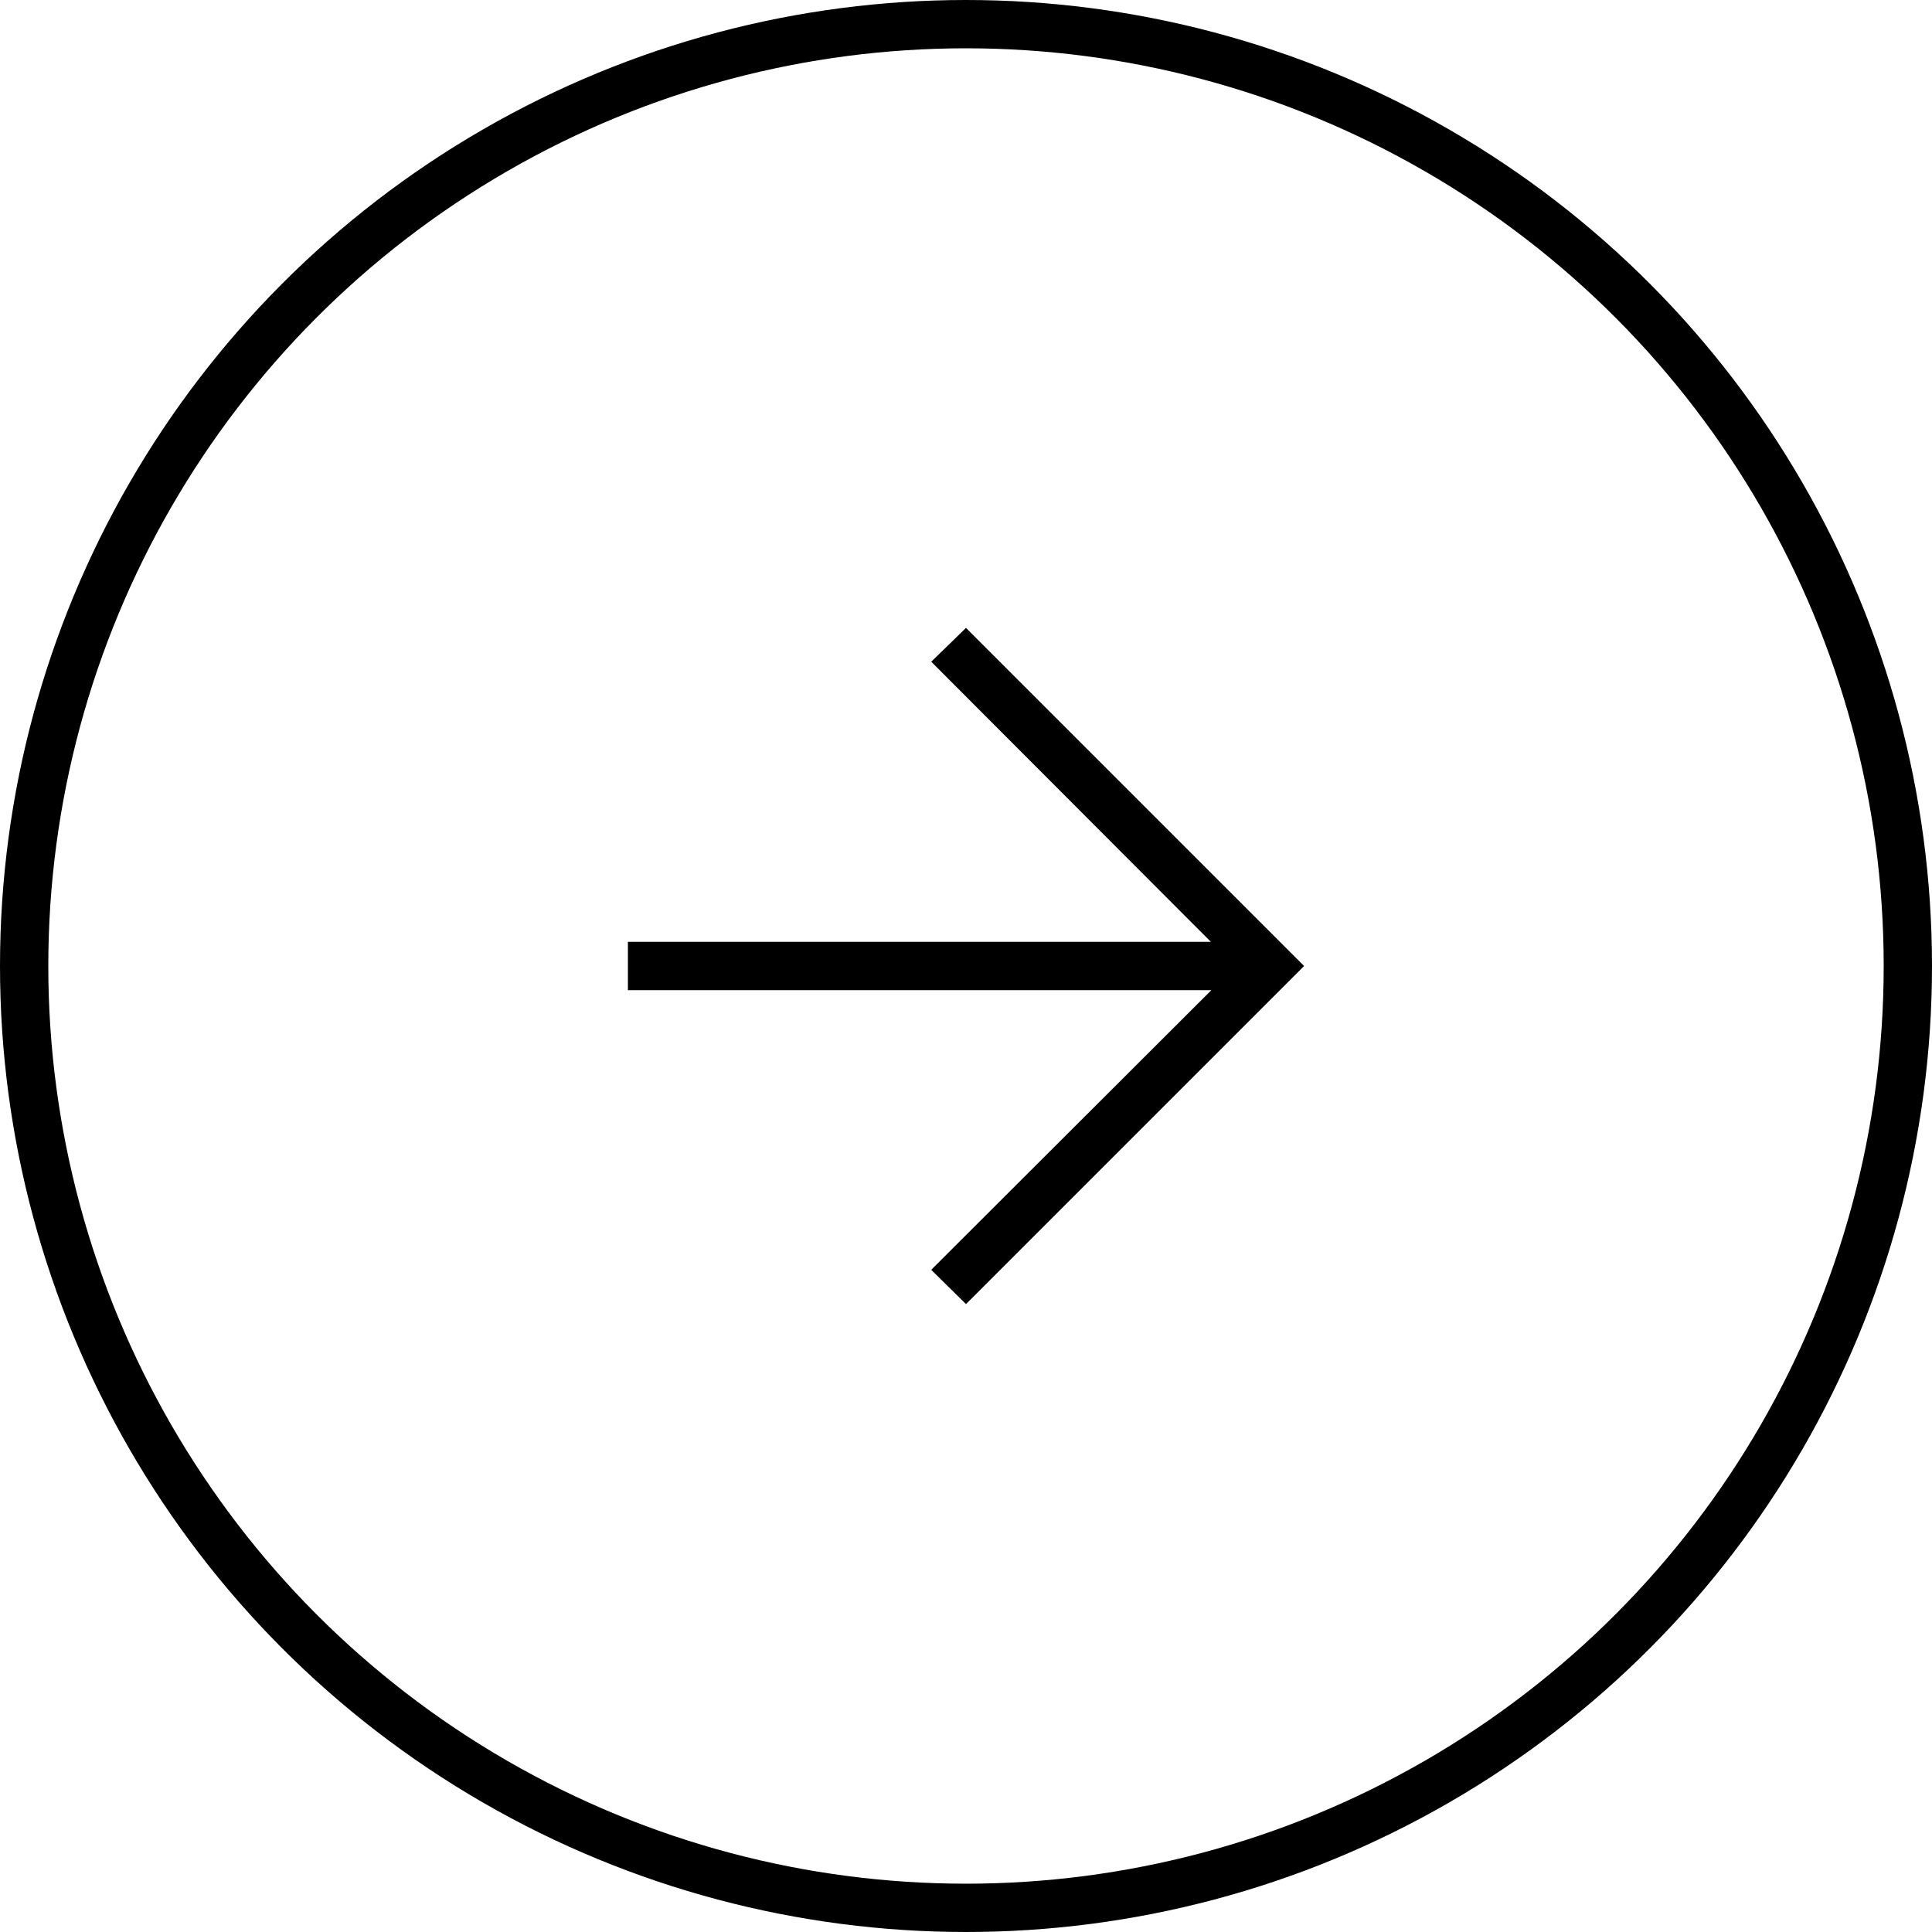 <svg width="40" height="40" viewBox="0 0 40 40" fill="none" xmlns="http://www.w3.org/2000/svg" xmlns:xlink="http://www.w3.org/1999/xlink">
	<desc>
			Created with Pixso.
	</desc>
	<defs>
		<clipPath id="clip3_104">
			<rect id="material-symbols-light:arrow-back" rx="-0.5" width="23" height="23" transform="translate(32.5 32.5) rotate(180)" fill="white" fill-opacity="0"/>
		</clipPath>
	</defs>
	<circle id="Ellipse 2" cx="20" cy="20" r="19.5" stroke="#000000" stroke-opacity="1" stroke-width="1"/>
	<g clip-path="url(#clip3_104)">
		<path id="Vector" d="M25.07 19.5L19.28 13.7L20 13L27 20L20 27L19.28 26.29L25.08 20.5L13 20.5L13 19.5L25.07 19.5Z" fill="#000000" fill-opacity="1" fill-rule="nonzero"/>
	</g>
</svg>
